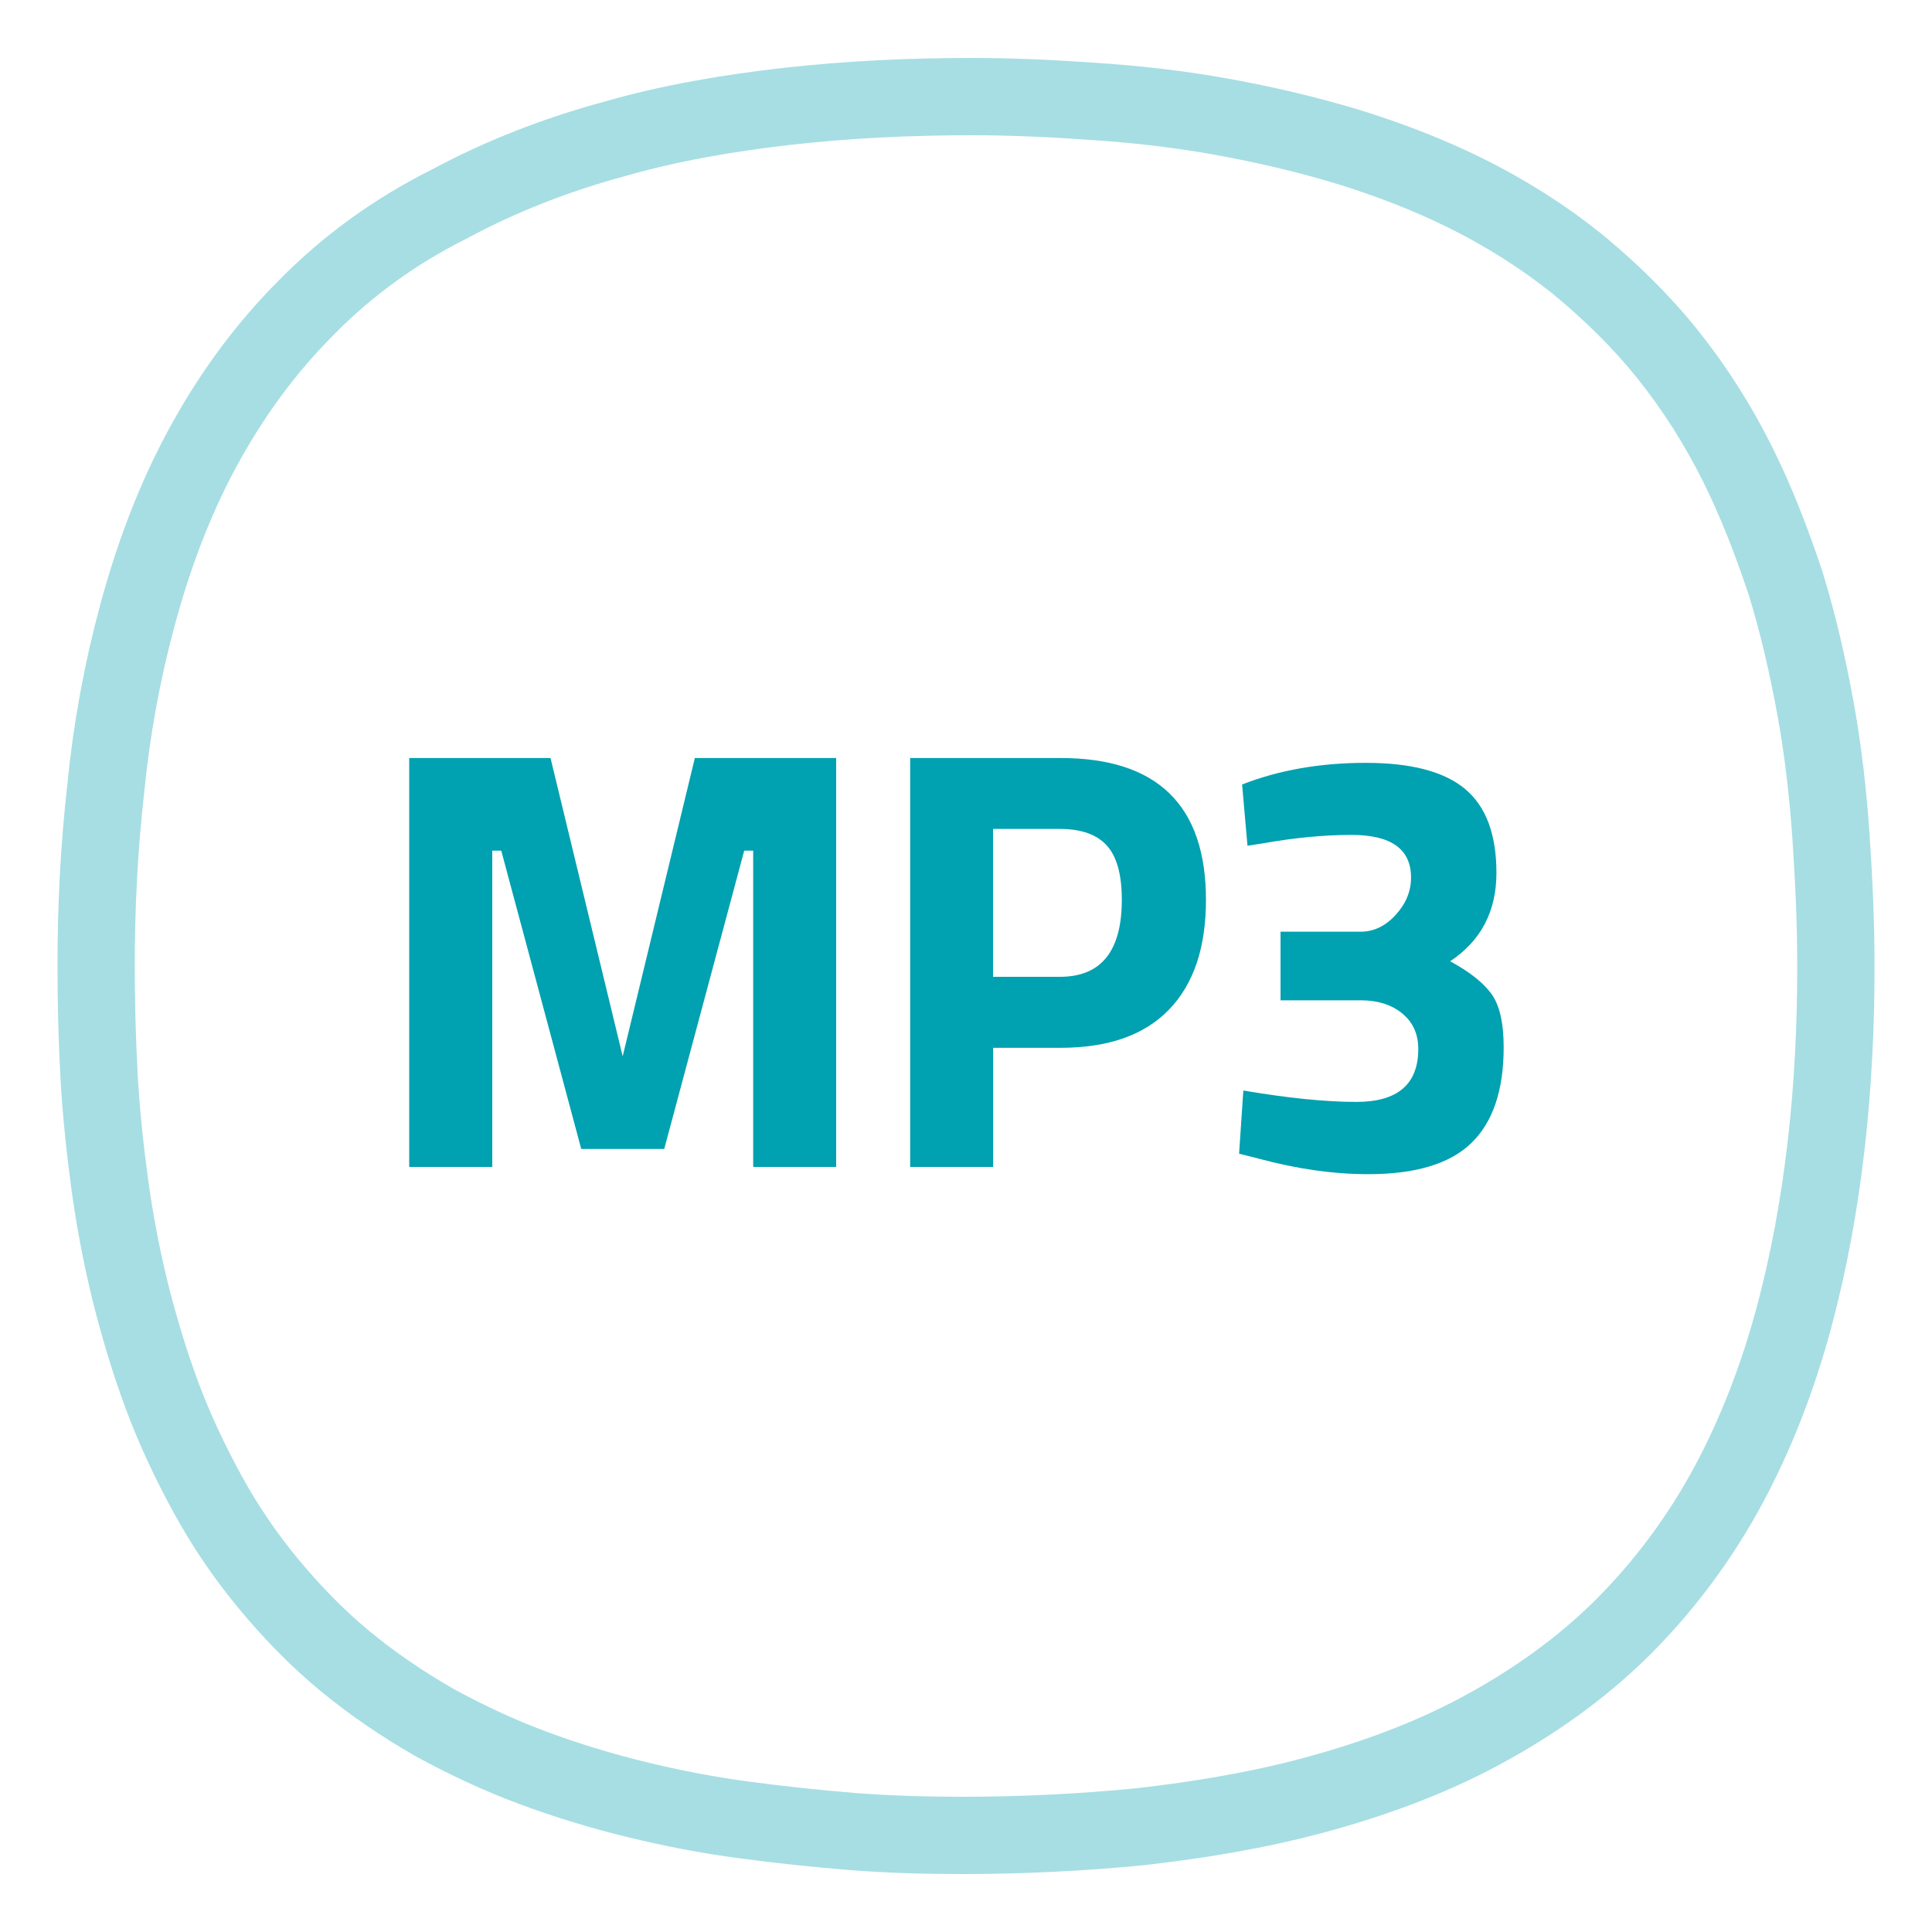 <?xml version="1.0" encoding="UTF-8"?><svg id="FUNKCE_-_ikony" xmlns="http://www.w3.org/2000/svg" viewBox="0 0 200 200"><defs><style>.cls-1{fill:#00a1b0;}.cls-2{fill:none;isolation:isolate;opacity:.35;stroke:#00a1b0;stroke-miterlimit:10;stroke-width:8px;}</style></defs><path class="cls-2" d="m99.65,190c6.1,0,12.3-.3,18.4-.9,6.1-.7,12.2-1.7,18.1-3.3,5.9-1.6,11.7-3.7,17.1-6.6,5.4-2.9,10.5-6.5,14.8-10.8s8-9.3,10.9-14.7c2.9-5.4,5.1-11.2,6.7-17.1,1.6-5.9,2.7-12,3.4-18.1.7-6.1,1-12.3,1-18.4,0-4.5-.2-8.9-.5-13.4-.3-4.4-.8-8.9-1.6-13.3s-1.8-8.8-3.1-13c-1.4-4.2-3-8.4-5-12.4s-4.4-7.8-7.2-11.3-6-6.6-9.4-9.4c-3.5-2.8-7.3-5.2-11.3-7.2s-8.2-3.6-12.4-4.9c-4.3-1.3-8.6-2.3-13-3.1-4.4-.8-8.8-1.3-13.3-1.6-4.2-.3-8.4-.5-12.7-.5-6.4,0-12.7.3-19,1-6.1.7-12.1,1.7-18,3.4-5.9,1.6-11.6,3.8-17,6.7-5.6,2.8-10.6,6.4-14.9,10.8-4.3,4.3-7.9,9.3-10.8,14.7-2.9,5.4-5,11.1-6.6,17s-2.7,11.9-3.3,18c-.7,6.2-1,12.3-1,18.4,0,3.8.1,7.5.3,11.3.2,3.7.6,7.5,1.1,11.2s1.2,7.4,2.1,11.1c.9,3.6,2,7.3,3.3,10.8s2.9,6.9,4.7,10.2c1.8,3.3,3.9,6.4,6.3,9.3,2.4,2.9,5,5.6,7.9,8s6,4.5,9.3,6.4c3.3,1.8,6.7,3.4,10.2,4.7,3.5,1.3,7.1,2.4,10.8,3.3,3.7.9,7.3,1.6,11.1,2.1,3.7.5,7.5.9,11.2,1.2,3.9.3,7.6.4,11.4.4Z"/><path class="cls-1" d="m42.36,120.8v-42.33h14.63l7.47,30.88,7.47-30.88h14.63v42.33h-8.59v-32.74h-.93l-8.28,30.88h-8.59l-8.28-30.88h-.93v32.74h-8.59Z"/><path class="cls-1" d="m109.78,108.47h-6.97v12.33h-8.59v-42.33h15.56c10.04,0,15.06,4.9,15.06,14.69,0,4.94-1.28,8.73-3.83,11.36-2.55,2.64-6.3,3.95-11.24,3.95Zm-6.97-7.35h6.91c4.27,0,6.41-2.66,6.41-7.97,0-2.62-.52-4.49-1.56-5.63-1.04-1.14-2.66-1.71-4.86-1.71h-6.91v15.31Z"/><path class="cls-1" d="m128.58,81.21c3.82-1.49,8.08-2.24,12.79-2.24s8.14.9,10.3,2.71c2.16,1.8,3.24,4.7,3.24,8.68s-1.6,7.03-4.79,9.15c1.99,1.08,3.41,2.2,4.26,3.36.85,1.16,1.28,3.01,1.28,5.54,0,4.44-1.11,7.74-3.33,9.9-2.22,2.16-5.78,3.24-10.68,3.24-3.61,0-7.41-.54-11.39-1.62l-1.99-.5.44-6.54c4.65.79,8.55,1.18,11.7,1.18,4.27,0,6.41-1.83,6.41-5.48,0-1.54-.55-2.76-1.65-3.67-1.1-.91-2.54-1.37-4.33-1.37h-8.28v-7.1h8.28c1.37,0,2.58-.58,3.64-1.74,1.06-1.16,1.59-2.45,1.59-3.86,0-2.95-2.05-4.42-6.16-4.42-2.86,0-5.91.29-9.15.87l-1.62.25-.56-6.35Z"/></svg>